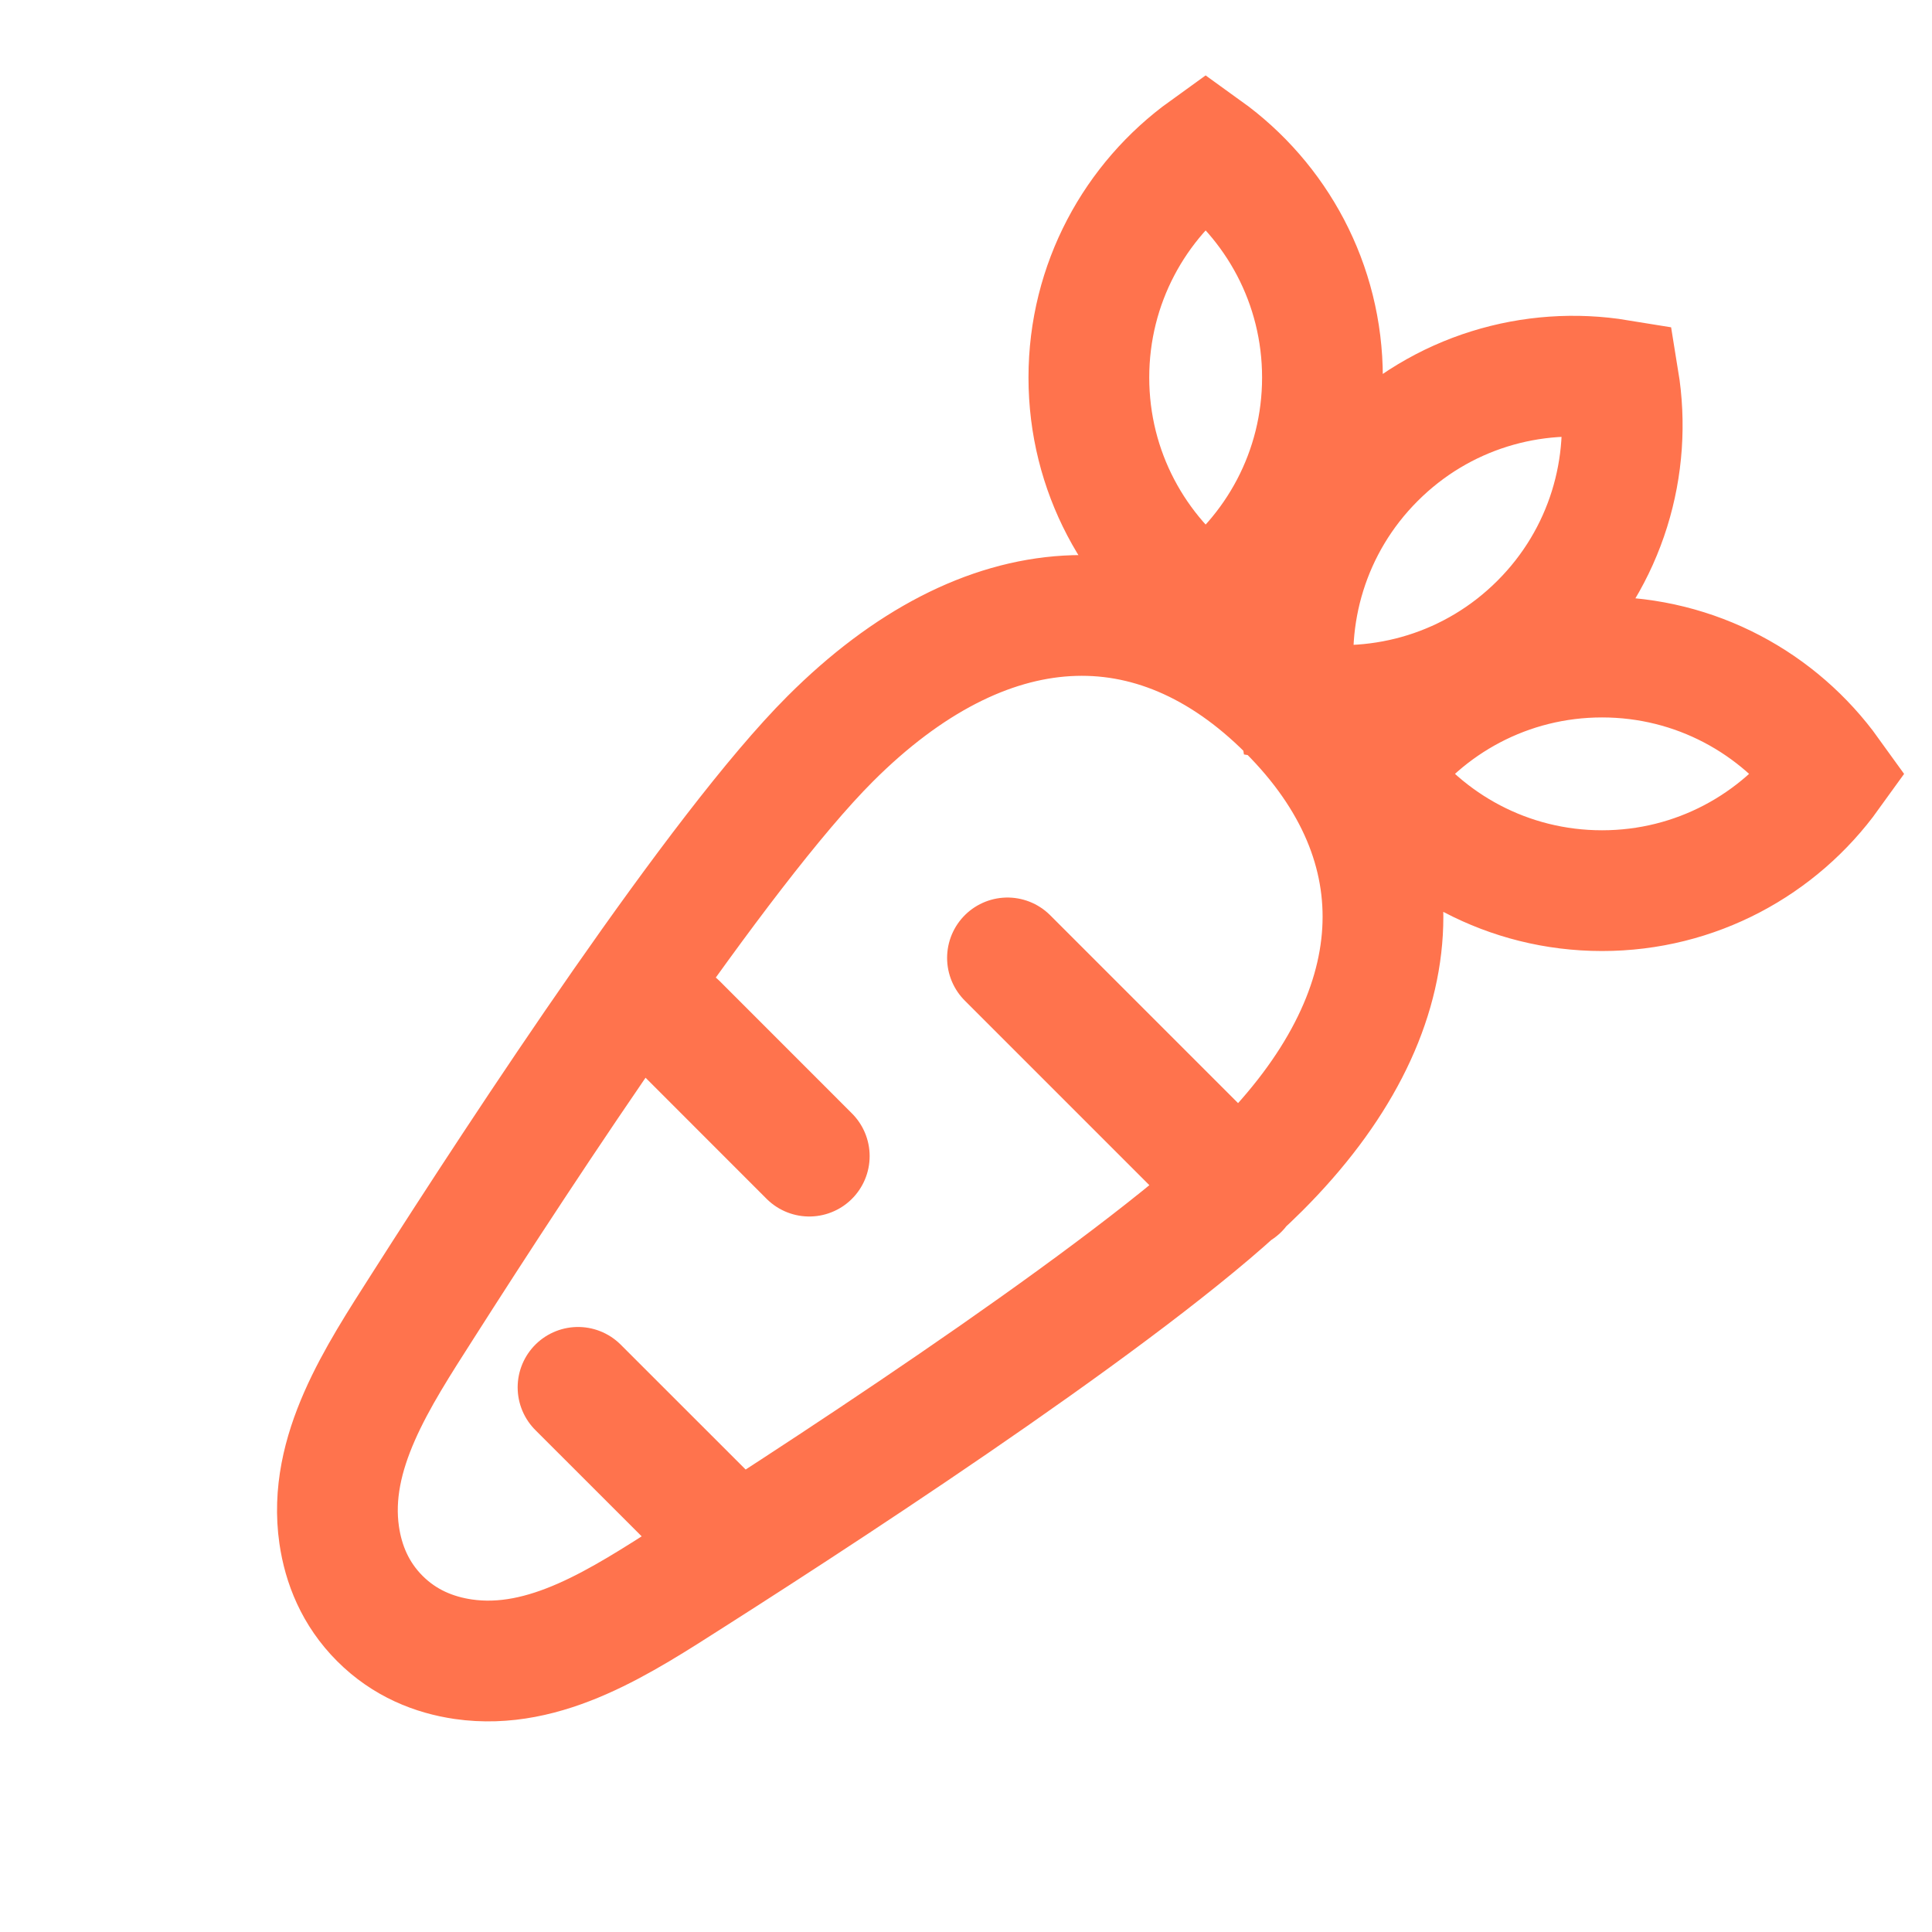<svg width="32" height="32" viewBox="0 0 32 32" fill="none" xmlns="http://www.w3.org/2000/svg">
<path d="M20.517 19.696L16.687 15.866M11.763 25.167L9.574 22.979M13.404 19.149L11.216 16.96M6.292 26.808C5.88 26.396 5.688 25.905 5.618 25.426C5.42 24.059 6.256 22.803 6.998 21.639C8.687 18.988 11.913 14.074 13.751 12.237C16.321 9.667 19.109 9.535 21.337 11.763C23.565 13.991 23.433 16.779 20.863 19.349C19.026 21.187 14.113 24.413 11.461 26.102C10.297 26.844 9.041 27.68 7.674 27.482C7.195 27.412 6.704 27.22 6.292 26.808ZM26.535 14.752C24.981 14.752 23.606 13.989 22.764 12.818C23.606 11.646 24.981 10.883 26.535 10.883C28.088 10.883 29.463 11.646 30.306 12.818C29.463 13.989 28.088 14.752 26.535 14.752ZM21.904 6.253C21.904 7.806 21.141 9.181 19.969 10.024C18.798 9.181 18.035 7.806 18.035 6.253C18.035 4.699 18.798 3.324 19.969 2.481C21.141 3.324 21.904 4.699 21.904 6.253ZM21.475 11.625C21.243 10.201 21.676 8.689 22.774 7.591C23.872 6.492 25.384 6.059 26.808 6.292C27.041 7.716 26.608 9.228 25.509 10.326C24.411 11.424 22.899 11.857 21.475 11.625Z" stroke="#FF734D" stroke-width="2" stroke-linecap="round"/>
</svg>
